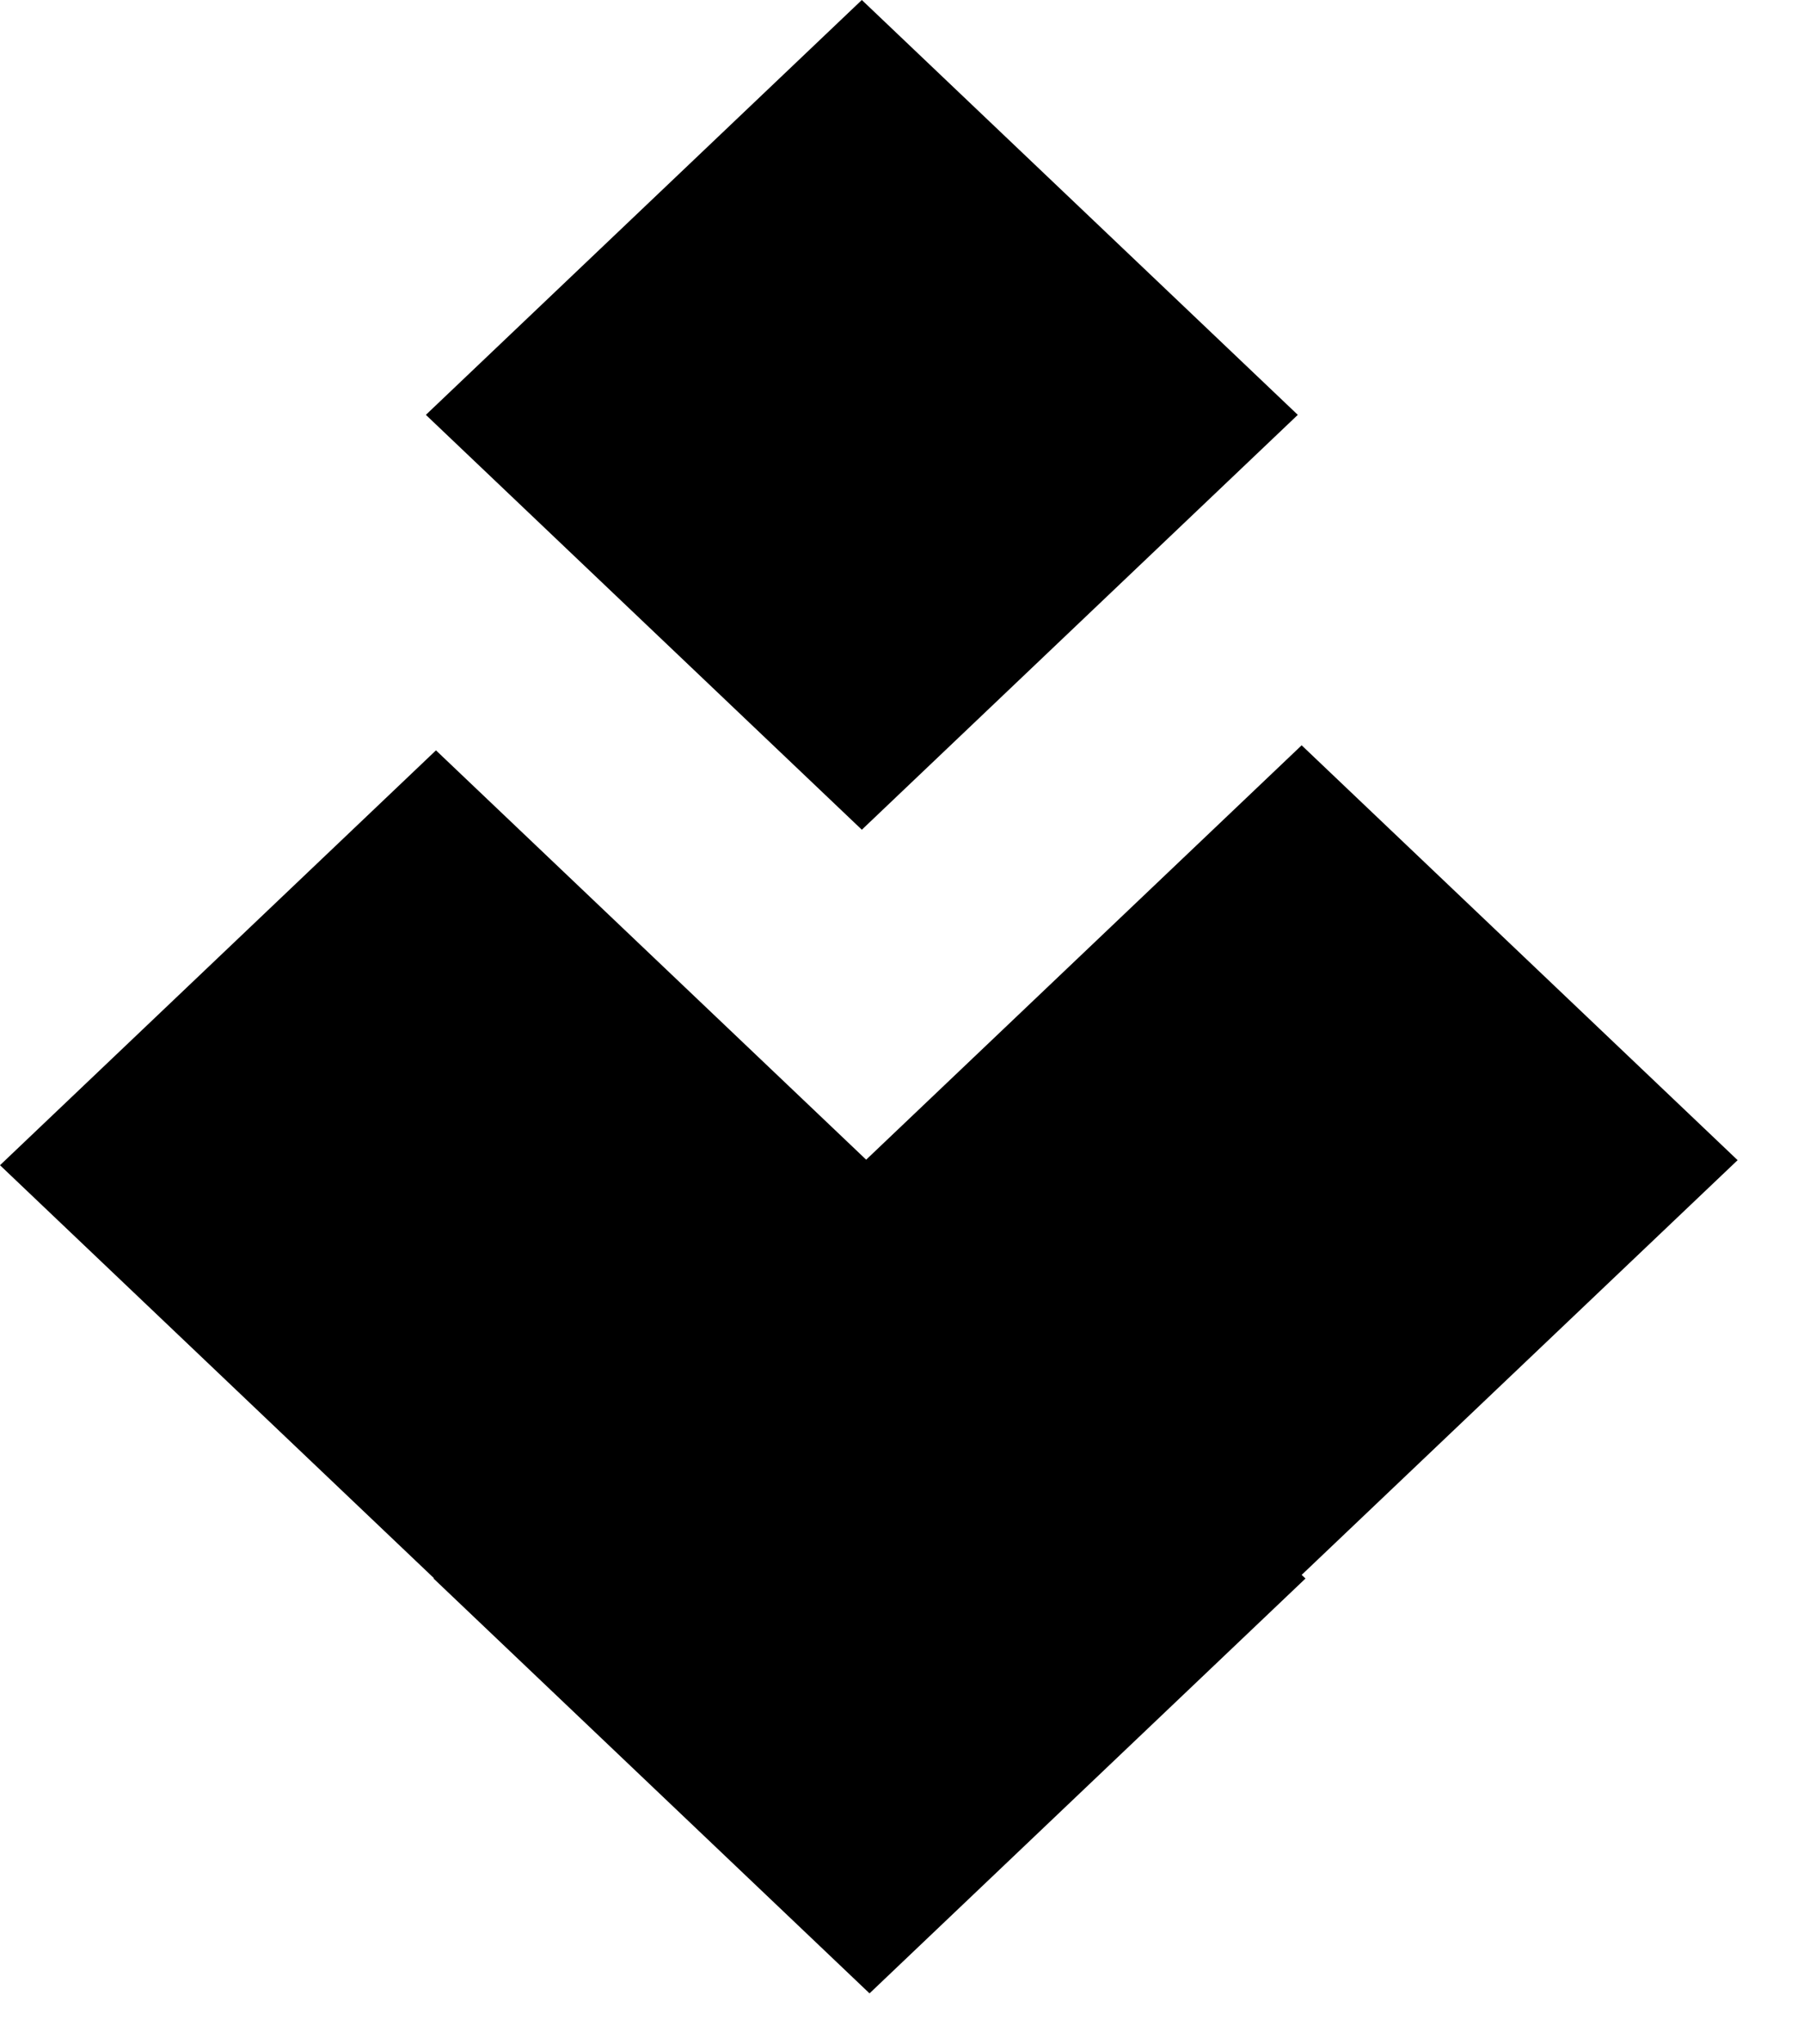 <svg width="15" height="17" viewBox="0 0 15 17" fill="none" xmlns="http://www.w3.org/2000/svg">
<path fill-rule="evenodd" clip-rule="evenodd" d="M7.166 0L10.791 3.45L7.166 6.9L3.541 3.45L7.166 0ZM10.823 13.097L14.448 9.648L10.823 6.198L7.202 9.644L3.625 6.24L0 9.69L3.608 13.124L3.605 13.127L7.23 16.577L10.855 13.127L10.823 13.097Z" fill="black"/>
</svg>
